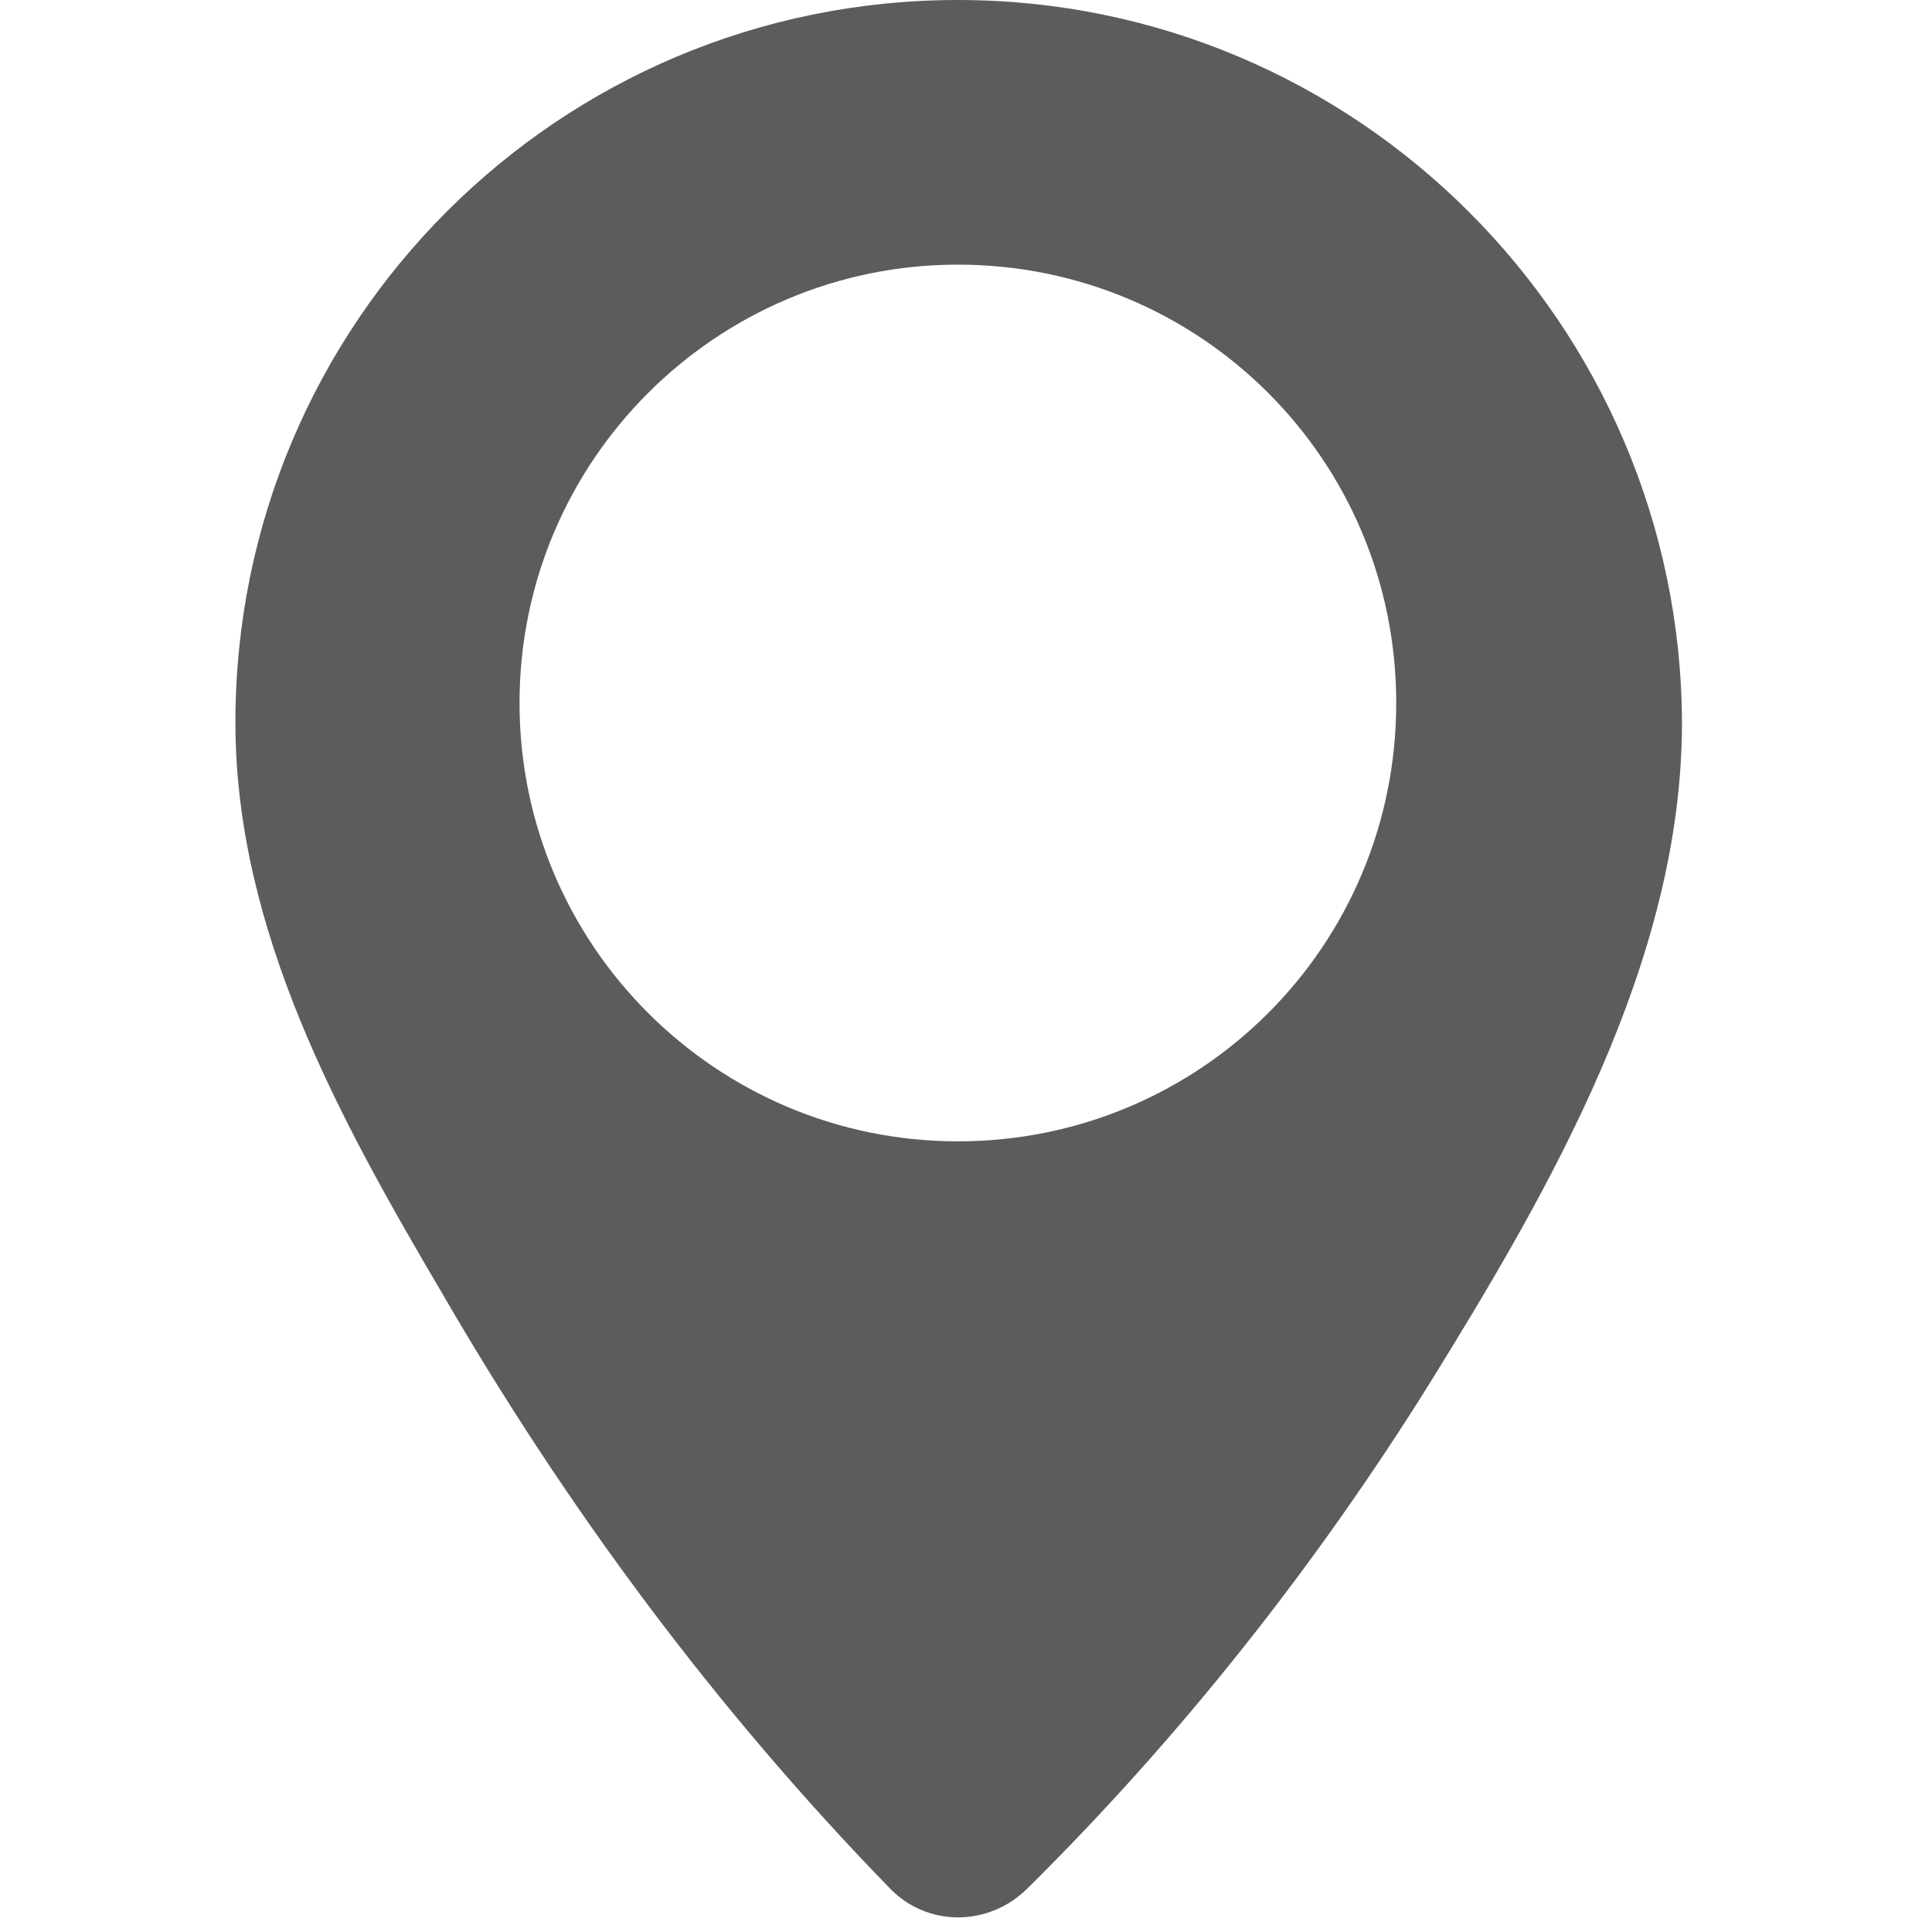 <?xml version="1.0" encoding="UTF-8"?> <svg xmlns="http://www.w3.org/2000/svg" width="119" height="119" viewBox="0 0 119 119" fill="none"> <g clip-path="url(#clip0_2489_3291)"> <path d="M59 0C34.4 0 14.5 19.9 14.5 44.5C14.5 57.3 20.9 68.9 27.2 79.6C34.9 92.901 44.1 105.3 54.8 116.3C57.1 118.699 60.901 118.699 63.3 116.3C72.7 107 81 96.5 88 85.3C95.5 73.199 103.6 59.199 103.6 44.5C103.5 20 83.6 0 59 0ZM59 70.3C44.1 70.3 32 58.2 32 43.3C32 28.4 44.1 16.3 59 16.3C73.9 16.3 86 28.3 86 43.3C86 58.3 73.9 70.3 59 70.3Z" fill="#5C5C5C"></path> </g> <defs> <clipPath id="clip0_2489_3291"> <rect width="118.1" height="118.1" fill="white"></rect> </clipPath> </defs> </svg> 